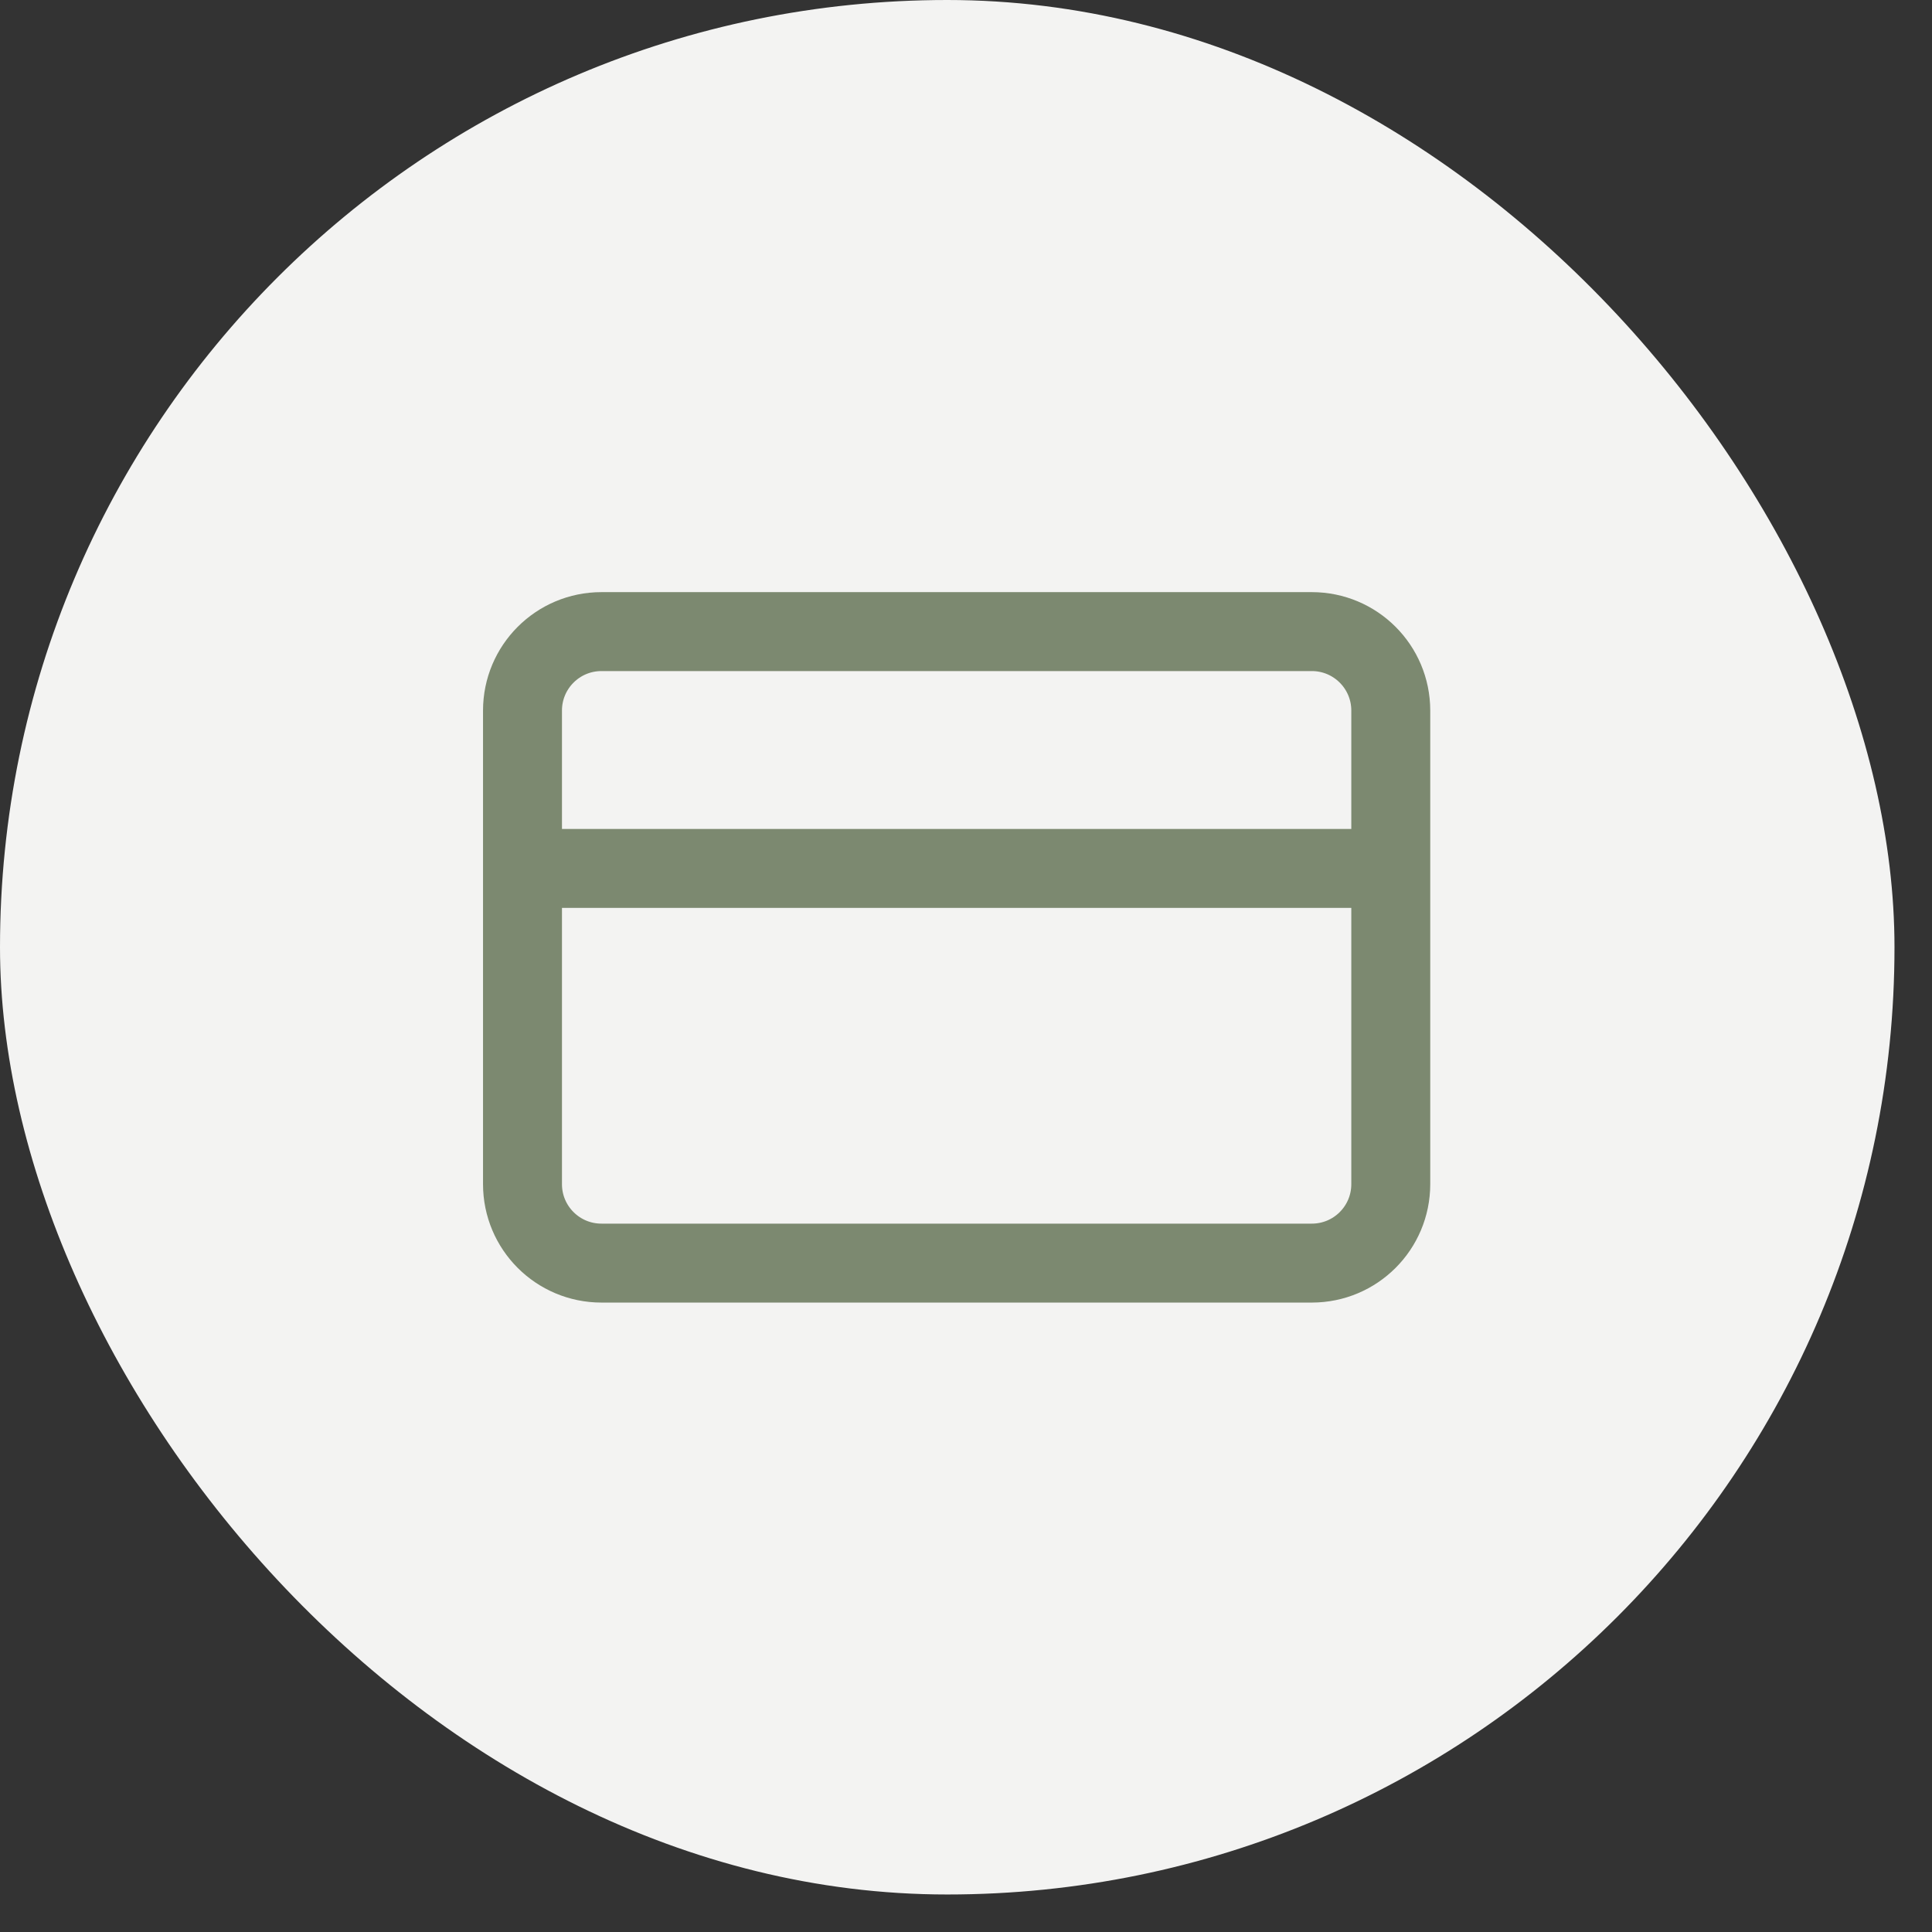 <svg width="36" height="36" viewBox="0 0 36 36" fill="none" xmlns="http://www.w3.org/2000/svg">
<rect x="0" y="0" width="36" height="36" fill="#333333" stroke="none"/>
<rect width="35.301" height="35.301" rx="17.651" fill="#F3F3F2"/>
<g clip-path="url(#clip0_10_36)">
<path d="M9.736 16.182H25.915M11.207 11.769H24.444C25.257 11.769 25.915 12.428 25.915 13.24V22.065C25.915 22.878 25.257 23.536 24.444 23.536H11.207C10.394 23.536 9.736 22.878 9.736 22.065V13.24C9.736 12.428 10.394 11.769 11.207 11.769Z" stroke="#7C8970" stroke-width="1.471" stroke-linecap="round" stroke-linejoin="round"/>
</g>
<defs>
<clipPath id="clip0_10_36">
<rect width="17.651" height="17.651" fill="white" transform="translate(9 8.827)"/>
</clipPath>
</defs>
</svg>
